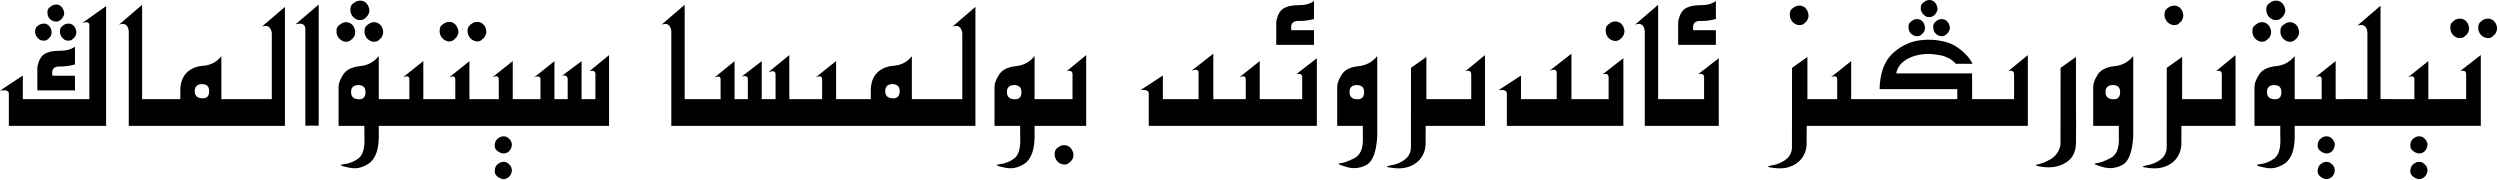 <?xml version="1.0" encoding="utf-8"?>
<svg xmlns="http://www.w3.org/2000/svg" fill="none" height="100%" overflow="visible" preserveAspectRatio="none" style="display: block;" viewBox="0 0 654 47" width="100%">
<path d="M131.717 42.335C132.001 42.335 132.299 42.396 132.61 42.518L133.22 43.005C133.301 43.086 133.375 43.168 133.442 43.249C133.524 43.344 133.591 43.438 133.646 43.533C133.727 43.669 133.788 43.831 133.828 44.02C133.882 44.21 133.91 44.406 133.91 44.609C133.91 44.853 133.821 45.178 133.646 45.584C133.51 45.868 133.335 46.105 133.118 46.295C132.902 46.498 132.671 46.633 132.428 46.7C132.279 46.809 132.042 46.863 131.717 46.863C131.554 46.863 131.378 46.829 131.188 46.762C131.013 46.708 130.844 46.64 130.682 46.559C130.262 46.328 129.943 46.071 129.727 45.787C129.524 45.516 129.423 45.157 129.423 44.711C129.423 44.278 129.524 43.871 129.727 43.492C129.943 43.127 130.262 42.843 130.682 42.64C130.979 42.437 131.324 42.335 131.717 42.335ZM608.594 42.335C608.878 42.335 609.175 42.396 609.486 42.518L610.096 43.005C610.177 43.086 610.252 43.168 610.319 43.249C610.401 43.344 610.468 43.438 610.522 43.533C610.604 43.669 610.664 43.831 610.705 44.02C610.759 44.21 610.786 44.406 610.786 44.609C610.786 44.853 610.698 45.178 610.522 45.584C610.387 45.868 610.211 46.105 609.994 46.295C609.778 46.498 609.547 46.633 609.304 46.7C609.155 46.808 608.918 46.863 608.594 46.863C608.431 46.863 608.255 46.829 608.065 46.762C607.889 46.708 607.72 46.64 607.558 46.559C607.138 46.328 606.82 46.071 606.604 45.787C606.4 45.516 606.299 45.158 606.299 44.711C606.299 44.278 606.4 43.871 606.604 43.492C606.82 43.127 607.138 42.843 607.558 42.64C607.855 42.437 608.201 42.335 608.594 42.335ZM632.837 42.335C633.121 42.335 633.419 42.396 633.73 42.518L634.34 43.005C634.421 43.086 634.496 43.168 634.563 43.249C634.645 43.344 634.712 43.439 634.766 43.533C634.847 43.669 634.909 43.831 634.949 44.02C635.003 44.21 635.03 44.406 635.03 44.609C635.03 44.853 634.942 45.178 634.766 45.584C634.63 45.868 634.455 46.105 634.238 46.295C634.022 46.498 633.791 46.633 633.548 46.7C633.399 46.809 633.162 46.863 632.837 46.863C632.675 46.863 632.499 46.829 632.31 46.762C632.134 46.708 631.964 46.64 631.802 46.559C631.382 46.328 631.064 46.071 630.848 45.787C630.645 45.516 630.543 45.158 630.543 44.711C630.543 44.278 630.645 43.871 630.848 43.492C631.064 43.127 631.382 42.843 631.802 42.64C632.099 42.437 632.445 42.335 632.837 42.335ZM388.47 32.935H372.957V34.071C372.957 34.518 372.95 34.978 372.937 35.452V37.97C372.842 39.025 372.565 39.952 372.104 40.751C371.658 41.55 371.062 42.206 370.317 42.721C369.681 43.167 368.991 43.499 368.246 43.716C367.515 43.932 366.731 44.041 365.892 44.041C365.716 44.041 365.525 44.034 365.322 44.02C365.119 44.02 364.923 44.007 364.733 43.98C363.449 43.844 362.806 43.709 362.805 43.574C362.805 43.547 362.9 43.506 363.089 43.452C363.278 43.398 363.482 43.343 363.698 43.289C364.402 43.181 365.093 42.991 365.77 42.721C366.446 42.45 367.041 42.105 367.556 41.685C368.666 40.833 369.181 39.614 369.1 38.03L369.119 17.746L373.14 14.903V25.929H384.876V19.391C384.876 18.809 384.592 18.518 384.023 18.518C383.793 18.518 383.576 18.544 383.373 18.599L388.47 14.416V32.935ZM504.491 10.396C505.764 10.396 506.961 10.518 508.085 10.762C509.222 10.992 510.224 11.33 511.09 11.776C512.213 12.44 513.195 13.184 514.034 14.01C514.887 14.835 515.551 15.729 516.024 16.69H511.618C511.239 16.217 510.745 15.797 510.136 15.432C509.527 15.053 508.816 14.755 508.004 14.538C507.368 14.403 506.752 14.301 506.156 14.233C505.574 14.152 504.999 14.111 504.431 14.111C502.888 14.111 501.432 14.375 500.064 14.903C497.75 15.837 496.409 17.272 496.044 19.208H515.902V25.929H526.887V19.391C526.887 18.809 526.603 18.518 526.034 18.518C525.804 18.518 525.588 18.544 525.385 18.599L530.481 14.416V32.935H472.633V34.071C472.633 34.518 472.626 34.978 472.612 35.452V37.97C472.518 39.025 472.24 39.952 471.78 40.751C471.334 41.55 470.738 42.206 469.993 42.721C469.357 43.167 468.666 43.499 467.922 43.716C467.191 43.932 466.406 44.041 465.567 44.041C465.391 44.041 465.201 44.034 464.998 44.02C464.795 44.02 464.599 44.007 464.409 43.98C463.125 43.844 462.482 43.709 462.48 43.574C462.48 43.547 462.575 43.506 462.765 43.452C462.954 43.398 463.157 43.343 463.374 43.289C464.078 43.181 464.769 42.991 465.445 42.721C466.122 42.45 466.718 42.105 467.232 41.685C468.342 40.833 468.857 39.614 468.775 38.03L468.795 17.746L472.815 14.903V25.929H480.612V20.73C480.612 20.217 480.383 19.959 479.923 19.959C479.679 19.959 479.36 20.041 478.968 20.203L484.268 15.979V25.929H512.024V23.31H491.699C491.74 21.225 492.058 19.377 492.653 17.767C493.249 16.156 494.136 14.829 495.313 13.787C497.709 11.675 500.423 10.558 503.455 10.437C503.631 10.409 503.807 10.396 503.983 10.396H504.491ZM584.816 32.935H570.664V34.071C570.664 34.518 570.657 34.978 570.644 35.452V37.97C570.549 39.025 570.272 39.952 569.812 40.751C569.365 41.55 568.769 42.206 568.024 42.721C567.388 43.167 566.698 43.499 565.953 43.716C565.222 43.932 564.437 44.041 563.598 44.041C563.422 44.041 563.232 44.034 563.029 44.02C562.826 44.02 562.63 44.007 562.44 43.98C561.156 43.844 560.513 43.709 560.512 43.574C560.512 43.547 560.607 43.506 560.796 43.452C560.985 43.398 561.189 43.343 561.405 43.289C562.109 43.181 562.8 42.991 563.477 42.721C564.153 42.45 564.748 42.105 565.263 41.685C566.373 40.833 566.888 39.614 566.807 38.03L566.826 17.746L570.847 14.903V25.929H581.223V19.391C581.223 18.809 580.938 18.518 580.37 18.518C580.14 18.518 579.923 18.544 579.72 18.599L584.816 14.416V32.935ZM159.331 32.935H99.087V35.716C99.087 37.408 98.885 38.823 98.478 39.96C98.072 41.11 97.476 42.004 96.691 42.64C96.136 43.046 95.514 43.378 94.823 43.635C94.146 43.892 93.456 44.02 92.752 44.02C92.265 44.02 91.723 43.953 91.128 43.817C89.828 43.56 89.179 43.35 89.179 43.188C89.18 43.106 89.444 43.025 89.971 42.944C91.351 42.795 92.61 42.301 93.747 41.462C94.816 40.663 95.352 39.073 95.352 36.69C95.352 36.569 95.345 36.447 95.331 36.325V35.98L95.311 32.935H88.569V22.741C88.569 21.821 88.976 20.738 89.788 19.492C90.587 18.261 92.021 17.536 94.092 17.319C96.149 17.13 97.814 16.244 99.087 14.66V25.929H107.087V20.73C107.087 20.216 106.857 19.959 106.396 19.959C106.153 19.959 105.835 20.041 105.442 20.203L110.742 15.979V25.929H119.107V20.751C119.107 20.25 118.891 20 118.458 20C118.187 20 117.869 20.081 117.504 20.243L122.803 16V25.929H130.479V20.73C130.478 20.216 130.248 19.959 129.788 19.959C129.544 19.959 129.226 20.041 128.834 20.203L134.133 15.979V25.929H141.382V20.751C141.382 20.25 141.159 20 140.712 20C140.441 20 140.116 20.081 139.737 20.243L145.037 16V25.929H148.509V20.751C148.509 19.966 148.028 19.641 147.067 19.776L152.144 16V25.929H155.758V19.391C155.758 18.809 155.473 18.518 154.905 18.518C154.675 18.518 154.451 18.544 154.234 18.599L159.331 14.416V32.935ZM284.145 32.935H270.642V35.716C270.642 37.408 270.438 38.823 270.032 39.96C269.64 41.11 269.058 42.004 268.286 42.64C267.731 43.046 267.108 43.378 266.418 43.635C265.728 43.892 265.031 44.02 264.327 44.02C263.826 44.02 263.284 43.953 262.702 43.817C261.403 43.56 260.753 43.35 260.753 43.188C260.754 43.106 261.018 43.025 261.545 42.944C262.912 42.795 264.172 42.301 265.322 41.462C266.378 40.663 266.905 39.073 266.905 36.69C266.905 36.569 266.899 36.447 266.886 36.325V35.98L266.865 32.935H260.164V22.741C260.164 21.821 260.571 20.738 261.383 19.492C262.181 18.261 263.61 17.536 265.667 17.319C267.738 17.13 269.396 16.244 270.642 14.66V25.929H280.57V19.391C280.57 18.809 280.286 18.518 279.718 18.518C279.488 18.518 279.271 18.544 279.068 18.599L284.145 14.416V32.935ZM622.746 25.908H624.065C624.58 25.908 625.115 25.915 625.67 25.929H631.599V20.73C631.598 20.216 631.368 19.959 630.908 19.959C630.665 19.959 630.347 20.041 629.954 20.203L635.253 15.979V25.929H638.056V25.908H645.142V19.391C645.142 18.795 644.858 18.497 644.289 18.497C644.059 18.497 643.836 18.518 643.619 18.559L648.979 14.396V32.914H638.848V32.935H600.289V35.716C600.289 37.408 600.086 38.823 599.68 39.96C599.274 41.11 598.678 42.004 597.893 42.64C597.338 43.046 596.715 43.378 596.024 43.635C595.348 43.892 594.657 44.02 593.953 44.02C593.466 44.02 592.925 43.953 592.329 43.817C591.03 43.56 590.38 43.35 590.38 43.188C590.381 43.106 590.645 43.025 591.172 42.944C592.553 42.795 593.811 42.301 594.948 41.462C596.018 40.663 596.553 39.073 596.553 36.69C596.553 36.569 596.546 36.447 596.532 36.325V35.98L596.512 32.935H589.771V22.741C589.771 21.821 590.177 20.738 590.989 19.492C591.788 18.261 593.223 17.536 595.294 17.319C597.351 17.13 599.017 16.244 600.289 14.66V25.929H607.354V20.73C607.354 20.216 607.124 19.959 606.664 19.959C606.42 19.959 606.102 20.041 605.71 20.203L611.01 15.979V25.929H613.751V25.908L619.314 25.929V8.427C619.193 7.168 618.637 6.538 617.649 6.538C617.352 6.538 617.04 6.585 616.715 6.68L622.746 1.502V25.908ZM360.287 35.716C360.03 39.858 359.062 42.348 357.384 43.188C356.355 43.715 355.326 43.98 354.297 43.98C353.566 43.98 352.835 43.865 352.104 43.635C350.264 43.093 349.735 42.788 350.521 42.721C351.36 42.666 352.598 42.234 354.236 41.422C355.874 40.623 356.639 38.809 356.53 35.98L356.511 32.935H349.81V22.741C349.81 21.821 350.209 20.738 351.008 19.492C351.82 18.261 353.255 17.536 355.312 17.319C357.37 17.13 359.028 16.244 360.287 14.66V35.716ZM558.055 35.716C557.798 39.858 556.83 42.348 555.151 43.188C554.123 43.715 553.094 43.979 552.065 43.98C551.334 43.98 550.603 43.865 549.872 43.635C548.031 43.093 547.503 42.788 548.288 42.721C549.127 42.667 550.366 42.234 552.004 41.422C553.642 40.623 554.407 38.809 554.299 35.98L554.278 32.935H547.578V22.741C547.578 21.821 547.977 20.738 548.775 19.492C549.588 18.26 551.023 17.536 553.08 17.319C555.138 17.13 556.796 16.244 558.055 14.66V35.716ZM543.07 25.929L543.11 32.935L543.07 37.685C542.948 39.946 542.055 41.571 540.39 42.559C539.036 43.371 537.533 43.776 535.882 43.776C535.476 43.776 535.07 43.749 534.664 43.695C533.676 43.587 533.039 43.472 532.755 43.351C532.457 43.229 532.58 43.113 533.121 43.005C534.272 42.761 535.497 42.234 536.796 41.422C537.391 41.016 537.886 40.495 538.278 39.858C538.671 39.236 538.921 38.538 539.029 37.767L539.05 17.746L543.07 14.903V25.929ZM278.418 37.97C278.743 37.97 278.987 38.011 279.149 38.092C279.718 38.281 280.178 38.708 280.53 39.371C280.72 39.804 280.814 40.176 280.814 40.487C280.814 40.947 280.72 41.34 280.53 41.665C280.463 41.773 280.388 41.882 280.307 41.99C280.225 42.112 280.138 42.214 280.043 42.295C279.921 42.376 279.799 42.464 279.678 42.559C279.569 42.667 279.461 42.762 279.353 42.843C279.055 42.978 278.743 43.046 278.418 43.046C278.229 43.046 278.026 43.012 277.81 42.944C277.593 42.877 277.41 42.802 277.261 42.721C276.814 42.477 276.476 42.139 276.246 41.706C276.016 41.273 275.9 40.819 275.9 40.346C275.9 39.818 276.002 39.404 276.205 39.106C276.408 38.822 276.76 38.538 277.261 38.254C277.599 38.065 277.985 37.97 278.418 37.97ZM131.717 35.655C132.001 35.655 132.299 35.716 132.61 35.838L133.22 36.305C133.301 36.386 133.375 36.474 133.442 36.568C133.524 36.663 133.591 36.765 133.646 36.873C133.727 37.008 133.788 37.158 133.828 37.32C133.882 37.496 133.91 37.693 133.91 37.909C133.91 38.153 133.821 38.484 133.646 38.903C133.348 39.485 132.942 39.858 132.428 40.02C132.265 40.102 132.028 40.143 131.717 40.143C131.554 40.143 131.378 40.116 131.188 40.062C131.013 40.007 130.844 39.94 130.682 39.858C130.262 39.628 129.943 39.377 129.727 39.106C129.524 38.836 129.423 38.477 129.423 38.03C129.423 37.584 129.524 37.178 129.727 36.812C129.943 36.461 130.262 36.17 130.682 35.94C130.979 35.75 131.324 35.655 131.717 35.655ZM608.594 35.655C608.878 35.655 609.175 35.716 609.486 35.838L610.096 36.305C610.177 36.386 610.252 36.474 610.319 36.568C610.401 36.663 610.468 36.765 610.522 36.873C610.604 37.008 610.664 37.158 610.705 37.32C610.759 37.496 610.786 37.693 610.786 37.909C610.786 38.153 610.698 38.484 610.522 38.903C610.225 39.485 609.818 39.858 609.304 40.02C609.141 40.102 608.905 40.142 608.594 40.143C608.431 40.143 608.255 40.116 608.065 40.062C607.889 40.007 607.72 39.94 607.558 39.858C607.138 39.628 606.82 39.377 606.604 39.106C606.401 38.836 606.299 38.477 606.299 38.03C606.299 37.584 606.401 37.178 606.604 36.812C606.82 36.461 607.138 36.169 607.558 35.94C607.855 35.75 608.201 35.655 608.594 35.655ZM632.837 35.655C633.121 35.655 633.419 35.716 633.73 35.838L634.34 36.305C634.421 36.386 634.496 36.474 634.563 36.568C634.645 36.663 634.712 36.765 634.766 36.873C634.847 37.008 634.909 37.158 634.949 37.32C635.003 37.496 635.03 37.693 635.03 37.909C635.03 38.153 634.941 38.484 634.766 38.903C634.468 39.485 634.062 39.858 633.548 40.02C633.385 40.102 633.148 40.143 632.837 40.143C632.675 40.143 632.499 40.116 632.31 40.062C632.134 40.007 631.964 39.94 631.802 39.858C631.382 39.628 631.064 39.377 630.848 39.106C630.645 38.836 630.543 38.477 630.543 38.03C630.543 37.584 630.645 37.178 630.848 36.812C631.064 36.461 631.382 36.17 631.802 35.94C632.099 35.75 632.444 35.655 632.837 35.655ZM27.757 32.935H2.315V24.508C2.315 23.912 1.875 23.614 0.995 23.614C0.846 23.614 0.691 23.621 0.528 23.635C0.366 23.648 0.19 23.675 0 23.716L5.97 19.756V25.929H23.371V6.578C23.371 6.064 23.12 5.807 22.62 5.807C22.349 5.807 21.99 5.874 21.544 6.01L27.757 1.604V32.935ZM37.178 25.929H47.168V23.31C47.249 21.469 47.818 20.027 48.874 18.984C49.943 17.929 51.385 17.334 53.198 17.198C54.132 17.131 54.992 16.893 55.777 16.487C56.562 16.081 57.273 15.485 57.909 14.7V25.929H71.107V8.69C71.026 8.081 70.85 7.614 70.579 7.289C70.308 6.951 69.95 6.781 69.503 6.781C69.354 6.781 69.198 6.795 69.036 6.822C68.887 6.836 68.725 6.877 68.549 6.944L74.539 1.807V32.935H33.685V8.203C33.55 6.904 33.022 6.254 32.102 6.254C31.79 6.254 31.465 6.322 31.127 6.457L37.178 1.259V25.929ZM179.108 25.929H188.509V20.751C188.509 20.264 188.292 20.02 187.859 20.02C187.589 20.02 187.257 20.115 186.864 20.305L192.164 16V25.929H195.636V20.751C195.636 20.183 195.359 19.898 194.804 19.898C194.56 19.898 194.289 19.952 193.991 20.061L199.271 16V25.929H202.885V19.391C202.885 18.89 202.628 18.64 202.113 18.64C201.978 18.64 201.815 18.66 201.626 18.7C201.45 18.727 201.247 18.788 201.017 18.883L206.479 14.416V25.929H215.067V20.73C215.067 20.216 214.837 19.959 214.377 19.959C214.133 19.959 213.815 20.041 213.423 20.203L218.723 15.979V25.929H227.799V23.31C227.88 21.469 228.448 20.027 229.504 18.984C230.573 17.929 232.015 17.334 233.829 17.198C234.763 17.131 235.623 16.893 236.408 16.487C237.193 16.081 237.904 15.485 238.54 14.7V25.929H251.738V8.69C251.657 8.081 251.481 7.614 251.21 7.289C250.939 6.951 250.58 6.781 250.134 6.781C249.985 6.781 249.829 6.795 249.667 6.822C249.518 6.836 249.356 6.877 249.18 6.944L255.17 1.807V32.935H175.615V8.203C175.48 6.904 174.953 6.254 174.032 6.254C173.721 6.254 173.396 6.322 173.058 6.457L179.108 1.259V25.929ZM317.403 25.929H325.891V20.73C325.89 20.216 325.66 19.959 325.2 19.959C324.957 19.959 324.638 20.041 324.246 20.203L329.546 15.979V25.929H340.652V20.203C340.652 19.621 340.361 19.33 339.779 19.33C339.576 19.33 339.36 19.35 339.13 19.391L344.49 15.229V32.935H300.51V24.508C300.51 23.858 300.043 23.533 299.109 23.533C298.988 23.533 298.872 23.54 298.764 23.554H298.398L304.205 19.756V25.929H313.546V19.025C313.546 18.511 313.289 18.254 312.774 18.254C312.517 18.254 312.158 18.335 311.698 18.497L317.403 14.051V25.929ZM411.09 25.929H420.815V20.203C420.815 19.621 420.531 19.33 419.963 19.33C419.733 19.33 419.516 19.35 419.312 19.391L424.673 15.229V32.935H394.196V24.508C394.196 23.858 393.729 23.533 392.795 23.533C392.673 23.533 392.558 23.54 392.449 23.554H392.084L397.892 19.756V25.929H407.231V19.025C407.231 18.511 406.974 18.254 406.46 18.254C406.203 18.254 405.844 18.335 405.384 18.497L411.09 14.051V25.929ZM433.77 25.929H445.79V20.203C445.79 19.621 445.499 19.33 444.917 19.33C444.714 19.33 444.498 19.35 444.268 19.391L449.628 15.229V32.935H430.277V8.203C430.142 6.904 429.614 6.254 428.693 6.254C428.382 6.254 428.057 6.322 427.719 6.457L433.77 1.259V25.929ZM83.371 32.873H79.879V8.122C79.987 6.836 79.514 6.193 78.458 6.192C78.174 6.192 77.794 6.247 77.32 6.355L83.371 1.198V32.873ZM93.747 22.254C92.475 22.254 91.839 22.87 91.839 24.102C91.839 25.347 92.549 25.97 93.971 25.97C95.067 25.97 95.615 25.347 95.615 24.102C95.615 22.87 94.992 22.254 93.747 22.254ZM265.322 22.254C264.05 22.254 263.413 22.87 263.413 24.102C263.413 25.347 264.124 25.97 265.545 25.97C266.655 25.97 267.21 25.347 267.21 24.102C267.21 22.87 266.581 22.254 265.322 22.254ZM354.947 22.254C353.675 22.254 353.038 22.87 353.038 24.102C353.038 25.347 353.749 25.97 355.17 25.97C356.293 25.97 356.855 25.347 356.855 24.102C356.855 22.87 356.219 22.254 354.947 22.254ZM552.715 22.254C551.442 22.254 550.806 22.87 550.806 24.102C550.806 25.347 551.517 25.97 552.938 25.97C554.062 25.97 554.623 25.347 554.623 24.102C554.623 22.87 553.987 22.254 552.715 22.254ZM594.948 22.254C593.676 22.254 593.04 22.87 593.04 24.102C593.04 25.347 593.751 25.97 595.172 25.97C596.268 25.97 596.816 25.347 596.816 24.102C596.816 22.87 596.194 22.254 594.948 22.254ZM52.833 22.01C51.574 22.01 50.944 22.626 50.944 23.857C50.944 25.103 51.649 25.726 53.057 25.726C54.166 25.726 54.722 25.103 54.722 23.857C54.721 22.626 54.092 22.01 52.833 22.01ZM233.464 22.01C232.205 22.01 231.575 22.626 231.575 23.857C231.575 25.103 232.28 25.726 233.688 25.726C234.797 25.726 235.353 25.103 235.353 23.857C235.352 22.626 234.723 22.01 233.464 22.01ZM19.614 16.852C18.897 17.069 18.166 17.219 17.422 17.3C16.691 17.381 15.993 17.415 15.33 17.401C14.843 17.415 14.437 17.55 14.112 17.807C13.801 18.064 13.645 18.463 13.645 19.005V19.391C13.658 19.54 13.686 19.682 13.727 19.817H19.614V23.655H9.767V17.624C10.064 15.919 10.68 14.761 11.614 14.152C12.575 13.557 13.896 13.266 15.574 13.279C17.266 13.293 18.613 12.934 19.614 12.203V16.852ZM343.738 4.975C343.007 5.164 342.277 5.307 341.546 5.401C340.815 5.483 340.111 5.509 339.435 5.482C338.934 5.496 338.527 5.638 338.216 5.908C337.918 6.179 337.77 6.579 337.77 7.106V7.492C337.783 7.628 337.796 7.763 337.81 7.898H343.738V11.736H333.871V5.705C334.169 3.986 334.791 2.829 335.738 2.233C336.699 1.638 338.013 1.347 339.678 1.36C341.356 1.374 342.71 1.015 343.738 0.284V4.975ZM448.877 4.975C448.146 5.164 447.415 5.307 446.684 5.401C445.953 5.483 445.249 5.509 444.572 5.482C444.071 5.496 443.665 5.638 443.354 5.908C443.056 6.179 442.907 6.579 442.907 7.106V7.492C442.921 7.628 442.934 7.763 442.947 7.898H448.877V11.736H439.009V5.705C439.307 3.986 439.929 2.829 440.876 2.233C441.837 1.638 443.15 1.347 444.815 1.36C446.494 1.374 447.848 1.015 448.877 0.284V4.975ZM90.539 5.807C90.864 5.807 91.107 5.848 91.269 5.929C91.852 6.105 92.312 6.538 92.65 7.229C92.84 7.661 92.934 8.033 92.935 8.345C92.935 8.778 92.84 9.171 92.65 9.522C92.583 9.631 92.509 9.746 92.428 9.868C92.347 9.99 92.258 10.085 92.163 10.152C92.055 10.247 91.94 10.342 91.818 10.437C91.71 10.518 91.594 10.605 91.473 10.7C91.202 10.849 90.891 10.924 90.539 10.924C90.106 10.924 89.72 10.808 89.382 10.578C88.949 10.335 88.61 10.004 88.366 9.584C88.136 9.151 88.022 8.697 88.022 8.224C88.022 7.926 88.041 7.682 88.082 7.492C88.136 7.303 88.218 7.133 88.326 6.984C88.448 6.822 88.59 6.68 88.752 6.559C88.928 6.423 89.138 6.274 89.382 6.111C89.72 5.908 90.106 5.807 90.539 5.807ZM97.89 5.807C98.201 5.807 98.437 5.848 98.6 5.929C99.195 6.132 99.656 6.565 99.981 7.229C100.156 7.702 100.244 8.074 100.244 8.345C100.244 8.778 100.143 9.171 99.94 9.522C99.819 9.793 99.669 10.003 99.493 10.152C99.385 10.247 99.27 10.342 99.148 10.437C99.04 10.518 98.931 10.605 98.823 10.7C98.539 10.849 98.228 10.924 97.89 10.924C97.673 10.924 97.456 10.897 97.239 10.843C97.036 10.775 96.854 10.686 96.691 10.578C96.258 10.335 95.926 10.004 95.696 9.584C95.466 9.151 95.352 8.697 95.352 8.224C95.352 7.953 95.371 7.716 95.412 7.513C95.466 7.31 95.547 7.133 95.655 6.984C95.763 6.822 95.899 6.68 96.061 6.559C96.237 6.423 96.448 6.274 96.691 6.111C97.03 5.908 97.43 5.807 97.89 5.807ZM591.74 5.807C592.065 5.807 592.309 5.847 592.472 5.929C593.054 6.105 593.514 6.538 593.853 7.229C594.042 7.661 594.137 8.034 594.137 8.345C594.137 8.778 594.042 9.171 593.853 9.522C593.785 9.631 593.71 9.746 593.629 9.868C593.548 9.99 593.46 10.085 593.365 10.152C593.257 10.247 593.141 10.342 593.02 10.437C592.911 10.518 592.796 10.606 592.675 10.7C592.404 10.849 592.092 10.924 591.74 10.924C591.307 10.924 590.921 10.808 590.583 10.578C590.15 10.335 589.811 10.004 589.567 9.584C589.337 9.151 589.223 8.697 589.223 8.224C589.223 7.926 589.243 7.682 589.283 7.492C589.337 7.303 589.419 7.133 589.527 6.984C589.649 6.822 589.791 6.68 589.953 6.559C590.129 6.423 590.339 6.274 590.583 6.111C590.921 5.908 591.307 5.807 591.74 5.807ZM599.091 5.807C599.402 5.807 599.639 5.848 599.802 5.929C600.397 6.132 600.857 6.565 601.182 7.229C601.358 7.702 601.446 8.074 601.446 8.345C601.446 8.778 601.345 9.171 601.142 9.522C601.02 9.793 600.87 10.003 600.694 10.152C600.586 10.247 600.471 10.342 600.35 10.437C600.241 10.518 600.133 10.605 600.024 10.7C599.74 10.849 599.429 10.924 599.091 10.924C598.874 10.924 598.658 10.897 598.441 10.843C598.238 10.775 598.055 10.686 597.893 10.578C597.46 10.335 597.128 10.004 596.897 9.584C596.667 9.151 596.553 8.697 596.553 8.224C596.553 7.953 596.573 7.716 596.613 7.513C596.667 7.31 596.749 7.133 596.857 6.984C596.966 6.822 597.101 6.68 597.264 6.559C597.44 6.423 597.649 6.274 597.893 6.111C598.231 5.908 598.631 5.807 599.091 5.807ZM117.504 5.726C117.842 5.726 118.086 5.767 118.234 5.848C118.816 6.024 119.27 6.443 119.595 7.106C119.811 7.594 119.92 7.979 119.92 8.264C119.92 8.697 119.811 9.083 119.595 9.421C119.486 9.692 119.324 9.895 119.107 10.03L118.803 10.335C118.708 10.43 118.593 10.524 118.458 10.619C118.187 10.768 117.869 10.843 117.504 10.843C117.301 10.843 117.098 10.809 116.895 10.741C116.692 10.674 116.509 10.592 116.347 10.497C115.914 10.254 115.582 9.915 115.352 9.482C115.121 9.036 115.006 8.582 115.006 8.122C115.006 7.838 115.027 7.601 115.067 7.411C115.122 7.208 115.195 7.032 115.29 6.883C115.398 6.734 115.541 6.592 115.717 6.457C115.893 6.308 116.103 6.159 116.347 6.01C116.712 5.82 117.098 5.726 117.504 5.726ZM124.834 5.726C125.159 5.726 125.402 5.766 125.564 5.848C126.16 6.024 126.627 6.443 126.966 7.106C127.142 7.553 127.229 7.939 127.229 8.264C127.229 8.697 127.121 9.082 126.904 9.421C126.864 9.502 126.796 9.618 126.701 9.767C126.62 9.902 126.539 9.99 126.458 10.03C126.336 10.139 126.221 10.24 126.112 10.335C126.018 10.43 125.91 10.524 125.788 10.619C125.517 10.768 125.199 10.843 124.834 10.843C124.672 10.843 124.475 10.809 124.245 10.741C124.015 10.66 123.825 10.578 123.676 10.497C123.256 10.254 122.925 9.915 122.682 9.482C122.438 9.036 122.315 8.582 122.315 8.122C122.315 7.581 122.424 7.167 122.641 6.883C122.857 6.599 123.202 6.307 123.676 6.01C124.028 5.82 124.414 5.726 124.834 5.726ZM422.603 5.604C422.914 5.604 423.15 5.651 423.312 5.746C423.895 5.922 424.355 6.349 424.693 7.025C424.869 7.486 424.958 7.864 424.958 8.162C424.958 8.352 424.924 8.555 424.856 8.771C424.802 8.988 424.735 9.164 424.653 9.3C424.599 9.422 424.531 9.543 424.45 9.665C424.369 9.773 424.28 9.868 424.186 9.949C424.064 10.03 423.949 10.125 423.841 10.233C423.746 10.328 423.63 10.416 423.495 10.497C423.225 10.646 422.927 10.721 422.603 10.721C422.386 10.721 422.169 10.687 421.952 10.619C421.749 10.552 421.567 10.477 421.404 10.396C420.971 10.138 420.632 9.793 420.389 9.36C420.159 8.914 420.044 8.467 420.044 8.021C420.044 7.736 420.064 7.492 420.104 7.289C420.159 7.086 420.24 6.911 420.349 6.762C420.47 6.613 420.612 6.47 420.774 6.335C420.95 6.2 421.161 6.051 421.404 5.889C421.743 5.699 422.142 5.604 422.603 5.604ZM11.411 6.173C11.695 6.173 11.913 6.2 12.062 6.254C12.305 6.335 12.528 6.477 12.731 6.68C12.948 6.869 13.13 7.113 13.279 7.411C13.428 7.844 13.503 8.176 13.503 8.406C13.503 8.582 13.483 8.765 13.442 8.954C13.402 9.144 13.347 9.299 13.279 9.421C13.144 9.637 12.995 9.821 12.833 9.97C12.738 10.051 12.643 10.139 12.549 10.233C12.454 10.328 12.359 10.41 12.265 10.477C11.994 10.586 11.709 10.64 11.411 10.64C11.222 10.64 11.039 10.619 10.863 10.578C10.688 10.524 10.532 10.457 10.396 10.376C10.031 10.146 9.733 9.841 9.503 9.462C9.286 9.083 9.178 8.69 9.178 8.284C9.178 8.041 9.205 7.83 9.259 7.654C9.313 7.478 9.381 7.323 9.462 7.188C9.557 7.039 9.679 6.91 9.828 6.802C9.99 6.68 10.18 6.551 10.396 6.416C10.748 6.254 11.086 6.173 11.411 6.173ZM17.889 6.173C18.132 6.173 18.343 6.2 18.519 6.254C19.019 6.416 19.425 6.802 19.736 7.411C19.899 7.844 19.98 8.176 19.98 8.406C19.98 8.812 19.885 9.15 19.695 9.421C19.641 9.637 19.507 9.821 19.29 9.97C19.195 10.051 19.101 10.139 19.006 10.233C18.911 10.328 18.816 10.41 18.721 10.477C18.45 10.586 18.173 10.64 17.889 10.64C17.483 10.64 17.138 10.552 16.854 10.376C16.502 10.146 16.217 9.841 16 9.462C15.784 9.083 15.676 8.69 15.676 8.284C15.676 8.041 15.696 7.83 15.736 7.654C15.777 7.478 15.845 7.323 15.94 7.188C16.034 7.039 16.156 6.91 16.305 6.802C16.467 6.68 16.651 6.551 16.854 6.416C17.151 6.254 17.496 6.173 17.889 6.173ZM643.497 4.873C643.849 4.873 644.106 4.914 644.269 4.995C644.837 5.171 645.29 5.591 645.629 6.254C645.805 6.701 645.894 7.086 645.894 7.411C645.894 7.858 645.805 8.243 645.629 8.568C645.507 8.812 645.345 9.015 645.142 9.178C645.033 9.259 644.919 9.354 644.797 9.462C644.689 9.57 644.58 9.665 644.472 9.746C644.187 9.895 643.863 9.97 643.497 9.97C643.064 9.97 642.678 9.861 642.34 9.645C641.907 9.401 641.575 9.062 641.345 8.629C641.115 8.182 641 7.729 641 7.269C641 6.985 641.02 6.741 641.061 6.538C641.115 6.335 641.196 6.166 641.305 6.03C641.413 5.881 641.548 5.739 641.71 5.604C641.886 5.455 642.096 5.299 642.34 5.137C642.678 4.961 643.064 4.873 643.497 4.873ZM650.868 4.873C651.179 4.873 651.416 4.914 651.578 4.995C652.16 5.171 652.621 5.591 652.959 6.254C653.148 6.728 653.243 7.113 653.243 7.411C653.243 7.614 653.209 7.824 653.142 8.04C653.074 8.257 653 8.433 652.919 8.568C652.865 8.677 652.797 8.792 652.716 8.914C652.635 9.036 652.546 9.124 652.451 9.178C652.343 9.259 652.235 9.354 652.127 9.462C652.019 9.57 651.903 9.665 651.781 9.746C651.497 9.895 651.193 9.97 650.868 9.97C650.665 9.97 650.455 9.936 650.238 9.868C650.022 9.8 649.832 9.726 649.67 9.645C649.237 9.401 648.898 9.062 648.654 8.629C648.424 8.182 648.31 7.729 648.31 7.269C648.31 6.985 648.337 6.741 648.391 6.538C648.458 6.335 648.54 6.166 648.635 6.03C648.743 5.881 648.878 5.739 649.04 5.604C649.216 5.455 649.426 5.299 649.67 5.137C650.022 4.961 650.422 4.873 650.868 4.873ZM501.486 4.995C501.743 4.995 501.967 5.029 502.156 5.097C502.657 5.259 503.05 5.631 503.334 6.213C503.496 6.66 503.577 6.991 503.577 7.208C503.577 7.411 503.557 7.607 503.517 7.797C503.476 7.973 503.415 8.128 503.334 8.264C503.226 8.507 503.083 8.684 502.907 8.792C502.826 8.86 502.731 8.947 502.623 9.056C502.515 9.15 502.42 9.225 502.339 9.279C502.095 9.415 501.811 9.482 501.486 9.482C501.324 9.482 501.147 9.456 500.958 9.401C500.782 9.347 500.62 9.279 500.471 9.198C500.065 8.982 499.76 8.691 499.557 8.325C499.354 7.946 499.253 7.533 499.253 7.086C499.253 6.599 499.348 6.24 499.537 6.01C499.74 5.78 500.051 5.522 500.471 5.238C500.809 5.076 501.148 4.995 501.486 4.995ZM507.943 4.995C508.2 4.995 508.424 5.029 508.613 5.097C509.1 5.259 509.506 5.631 509.831 6.213C509.993 6.66 510.075 6.991 510.075 7.208C510.075 7.641 509.973 7.993 509.771 8.264C509.743 8.358 509.689 8.46 509.607 8.568C509.526 8.677 509.445 8.751 509.364 8.792C509.27 8.86 509.168 8.947 509.06 9.056C508.965 9.15 508.87 9.225 508.775 9.279C508.518 9.415 508.241 9.482 507.943 9.482C507.781 9.482 507.598 9.456 507.395 9.401C507.205 9.347 507.05 9.279 506.928 9.198C506.535 8.982 506.237 8.691 506.034 8.325C505.831 7.946 505.729 7.533 505.729 7.086C505.73 6.599 505.824 6.24 506.014 6.01C506.203 5.78 506.508 5.523 506.928 5.238C507.253 5.076 507.591 4.995 507.943 4.995ZM470.745 1.462C471.07 1.462 471.313 1.509 471.476 1.604C472.058 1.766 472.518 2.199 472.856 2.903C473.032 3.377 473.12 3.75 473.12 4.021C473.12 4.454 473.018 4.832 472.815 5.157C472.734 5.441 472.579 5.658 472.349 5.807C472.24 5.888 472.132 5.983 472.023 6.091C471.915 6.186 471.807 6.274 471.699 6.355C471.415 6.504 471.097 6.578 470.745 6.578C470.542 6.578 470.332 6.544 470.115 6.477C469.912 6.409 469.73 6.328 469.567 6.233C469.148 5.99 468.816 5.658 468.572 5.238C468.329 4.805 468.207 4.352 468.207 3.878C468.207 3.594 468.227 3.35 468.268 3.147C468.322 2.944 468.402 2.761 468.511 2.599C468.633 2.436 468.775 2.295 468.938 2.173C469.113 2.037 469.324 1.895 469.567 1.746C469.933 1.557 470.326 1.462 470.745 1.462ZM568.775 1.462C569.1 1.462 569.344 1.509 569.507 1.604C570.089 1.766 570.549 2.199 570.888 2.903C571.064 3.377 571.151 3.75 571.151 4.021C571.151 4.454 571.05 4.832 570.847 5.157C570.765 5.441 570.61 5.658 570.38 5.807C570.272 5.888 570.163 5.983 570.055 6.091C569.946 6.186 569.839 6.274 569.73 6.355C569.446 6.504 569.127 6.578 568.775 6.578C568.572 6.578 568.363 6.544 568.146 6.477C567.943 6.409 567.76 6.328 567.598 6.233C567.178 5.99 566.847 5.658 566.604 5.238C566.36 4.805 566.237 4.352 566.237 3.878C566.237 3.594 566.258 3.35 566.299 3.147C566.353 2.944 566.434 2.761 566.542 2.599C566.664 2.436 566.806 2.295 566.969 2.173C567.145 2.038 567.354 1.895 567.598 1.746C567.963 1.557 568.356 1.462 568.775 1.462ZM14.619 1.198C14.931 1.198 15.148 1.218 15.27 1.259C15.811 1.421 16.23 1.814 16.528 2.437C16.704 2.856 16.792 3.188 16.792 3.432C16.792 3.824 16.69 4.155 16.487 4.426C16.433 4.534 16.365 4.643 16.284 4.751C16.217 4.859 16.149 4.947 16.082 5.015L15.473 5.482C15.202 5.591 14.917 5.645 14.619 5.645C14.267 5.644 13.942 5.564 13.645 5.401C13.211 5.158 12.893 4.853 12.69 4.487C12.501 4.108 12.406 3.723 12.406 3.33C12.406 3.073 12.427 2.856 12.468 2.68C12.508 2.504 12.575 2.355 12.67 2.233C12.778 2.098 12.908 1.969 13.057 1.848C13.206 1.726 13.395 1.597 13.625 1.462C13.95 1.286 14.281 1.198 14.619 1.198ZM94.193 0.162C94.518 0.162 94.769 0.203 94.945 0.284C95.527 0.46 95.988 0.88 96.326 1.543C96.529 1.99 96.63 2.382 96.63 2.721C96.63 2.951 96.597 3.161 96.529 3.351C96.475 3.54 96.4 3.709 96.306 3.857C96.238 3.979 96.163 4.095 96.082 4.203C96.001 4.311 95.92 4.406 95.839 4.487L95.168 5.035C94.87 5.184 94.545 5.259 94.193 5.259C93.747 5.259 93.368 5.157 93.057 4.954C92.597 4.697 92.245 4.352 92.001 3.919C91.771 3.472 91.655 3.039 91.655 2.619C91.655 2.308 91.683 2.051 91.737 1.848C91.791 1.631 91.872 1.449 91.981 1.3C92.089 1.151 92.231 1.015 92.407 0.894C92.583 0.758 92.793 0.609 93.036 0.446C93.428 0.257 93.814 0.162 94.193 0.162ZM595.396 0.162C595.72 0.162 595.971 0.203 596.146 0.284C596.729 0.46 597.189 0.88 597.527 1.543C597.73 1.99 597.832 2.382 597.832 2.721C597.832 2.951 597.798 3.161 597.73 3.351C597.676 3.54 597.601 3.709 597.507 3.857C597.439 3.979 597.364 4.095 597.283 4.203C597.202 4.311 597.121 4.406 597.04 4.487L596.37 5.035C596.072 5.184 595.747 5.259 595.396 5.259C594.949 5.259 594.569 5.157 594.258 4.954C593.798 4.697 593.446 4.352 593.202 3.919C592.972 3.472 592.857 3.039 592.857 2.619C592.857 2.308 592.884 2.051 592.938 1.848C592.993 1.631 593.074 1.449 593.182 1.3C593.29 1.151 593.432 1.015 593.608 0.894C593.784 0.758 593.995 0.609 594.238 0.446C594.631 0.257 595.017 0.162 595.396 0.162ZM504.715 0C504.985 3.32165e-05 505.195 0.034 505.344 0.102C505.614 0.183 505.852 0.324 506.055 0.527C506.258 0.717 506.433 0.954 506.582 1.238C506.758 1.631 506.847 1.977 506.847 2.274C506.847 2.464 506.82 2.646 506.766 2.822C506.712 2.985 506.644 3.133 506.562 3.269C506.495 3.377 506.427 3.486 506.359 3.594C506.292 3.702 506.231 3.79 506.177 3.857L505.567 4.284C505.297 4.419 505.013 4.487 504.715 4.487C504.525 4.487 504.342 4.466 504.166 4.426C504.004 4.385 503.862 4.324 503.74 4.243C503.334 4 503.015 3.689 502.785 3.31C502.569 2.931 502.461 2.552 502.461 2.173C502.461 1.916 502.481 1.698 502.521 1.522C502.576 1.333 502.65 1.177 502.745 1.056C502.853 0.92 502.982 0.792 503.131 0.67C503.293 0.548 503.483 0.413 503.699 0.264C504.024 0.088 504.363 0 504.715 0Z" fill="black" id="Union"/>
</svg>